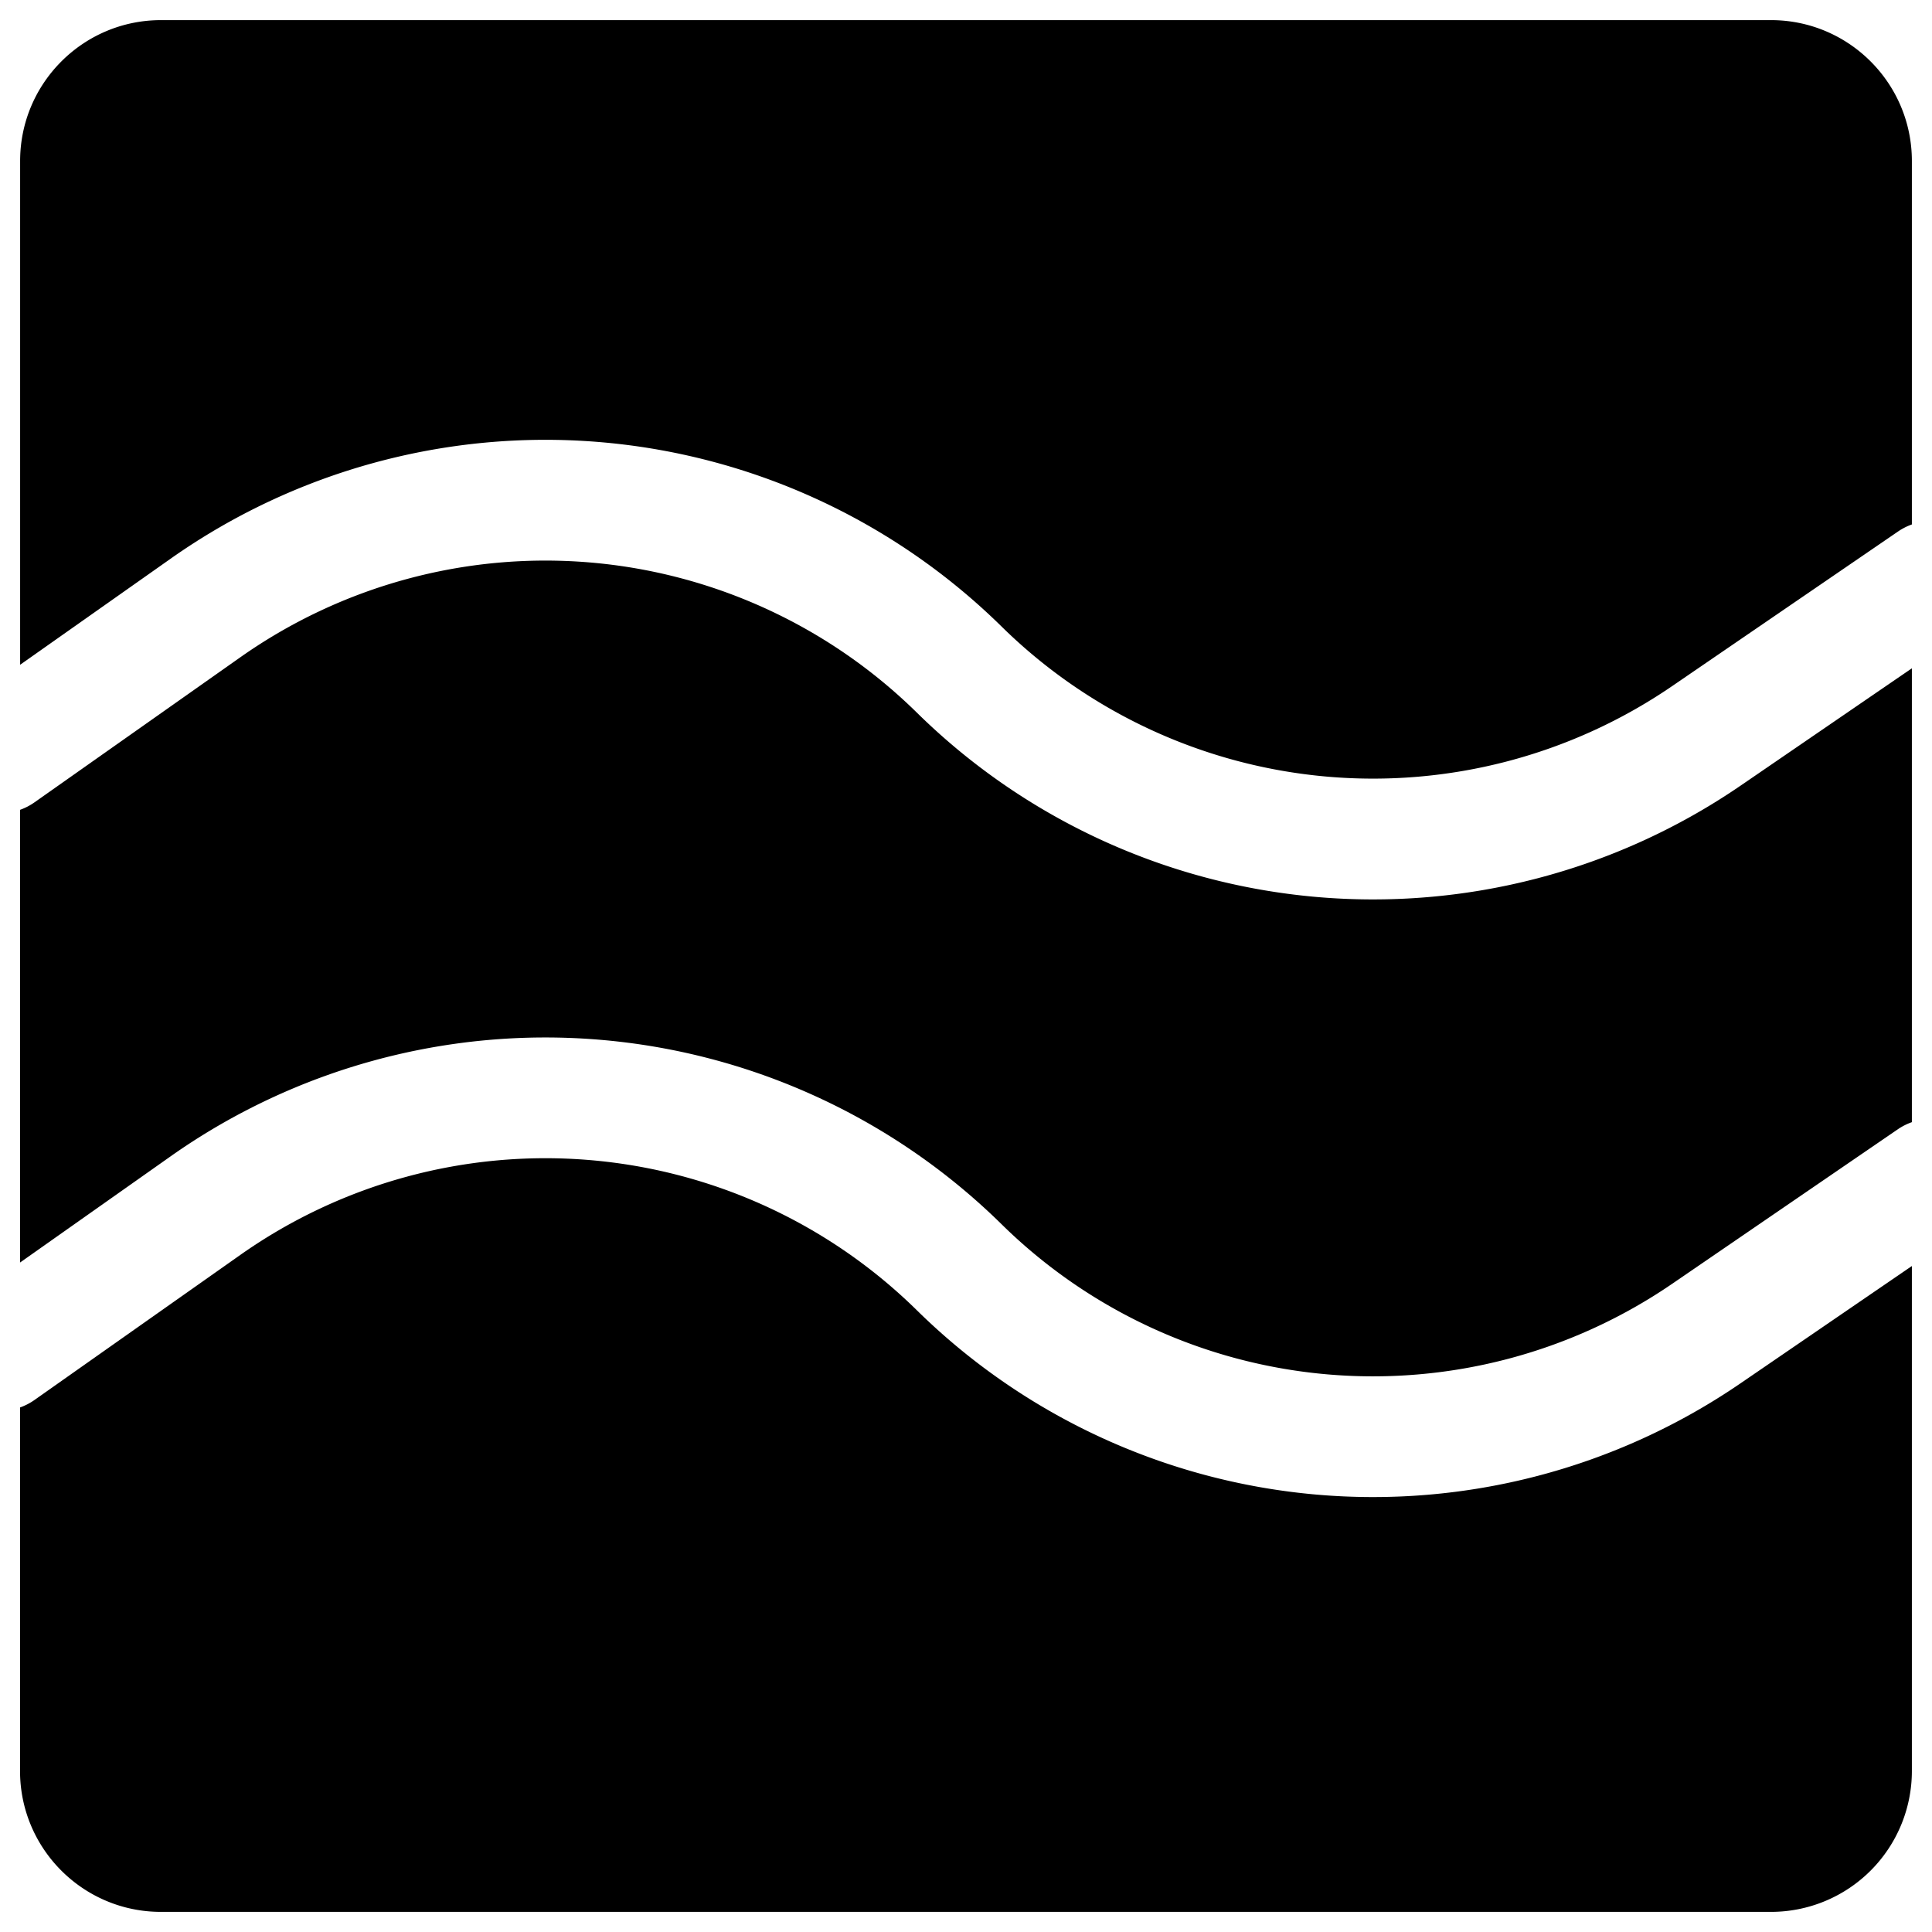 <svg xmlns="http://www.w3.org/2000/svg" fill="none" viewBox="0 0 24 24"><path fill="#000000" fill-rule="evenodd" d="M22 23.75A1.75 1.75 0 0 0 23.75 22v-6.273l-2.13 1.458a8.08 8.08 0 0 1 -10.23 -0.908 6.58 6.58 0 0 0 -8.406 -0.687L0.43 17.39a0.752 0.752 0 0 1 -0.181 0.094V22c0 0.966 0.784 1.75 1.75 1.75l20 0ZM0.25 15.683l1.87 -1.319a8.08 8.08 0 0 1 10.322 0.844 6.58 6.58 0 0 0 8.33 0.74l2.804 -1.92a0.752 0.752 0 0 1 0.174 -0.088V8.302l-2.13 1.459a8.08 8.08 0 0 1 -10.23 -0.908 6.58 6.58 0 0 0 -8.406 -0.687L0.43 9.966a0.75 0.75 0 0 1 -0.181 0.094v5.623ZM23.75 2v4.515a0.75 0.75 0 0 0 -0.174 0.089l-2.804 1.919a6.58 6.58 0 0 1 -8.33 -0.74A8.08 8.08 0 0 0 2.12 6.94L0.25 8.258V2C0.25 1.034 1.034 0.25 2 0.25h20c0.966 0 1.75 0.784 1.75 1.75Z" clip-rule="evenodd" stroke-width="1"></path></svg>